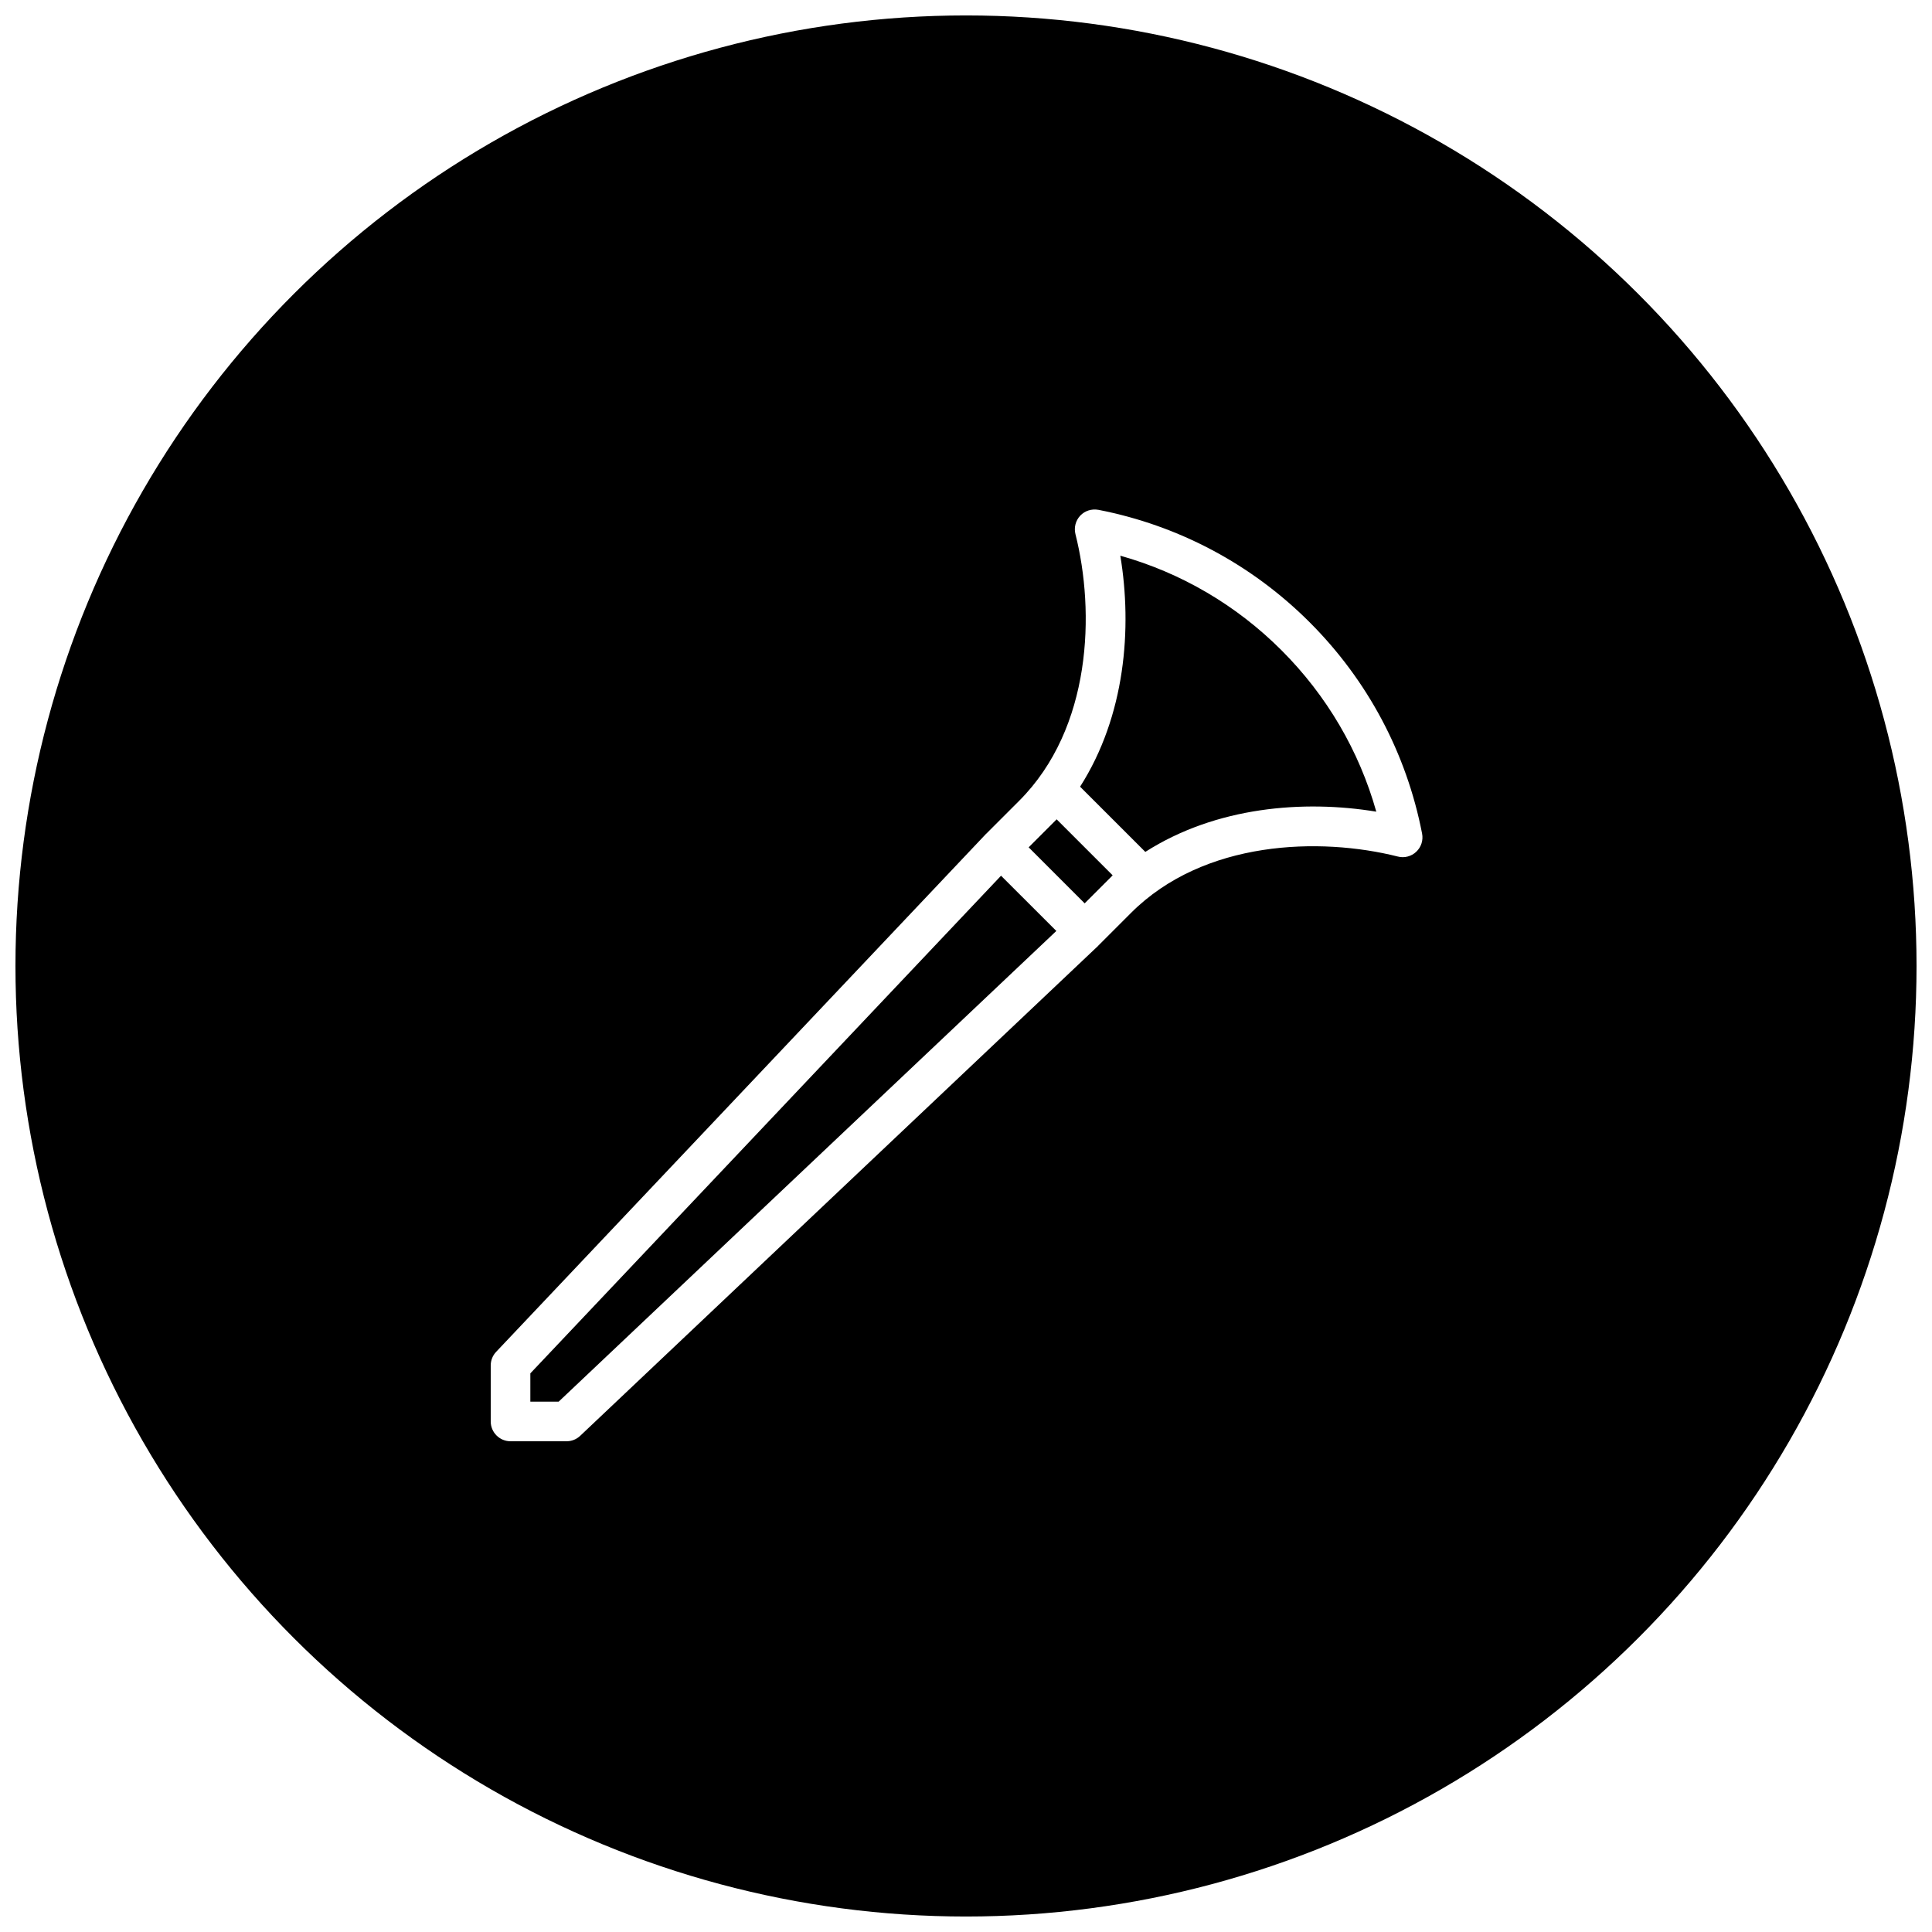 <?xml version="1.0" encoding="UTF-8"?>
<!-- Uploaded to: SVG Repo, www.svgrepo.com, Generator: SVG Repo Mixer Tools -->
<svg width="800px" height="800px" version="1.1" viewBox="144 144 512 512" xmlns="http://www.w3.org/2000/svg">
 <defs>
  <clipPath id="a">
   <path d="m148.09 148.09h503.81v503.81h-503.81z"/>
  </clipPath>
 </defs>
 <g clip-path="url(#a)">
  <path d="m400 148.09c-44.219 0-87.66 11.641-125.95 33.75-38.297 22.109-70.094 53.906-92.203 92.203-22.109 38.293-33.75 81.734-33.75 125.95s11.641 87.656 33.75 125.95c22.109 38.297 53.906 70.098 92.203 92.207 38.293 22.109 81.734 33.746 125.95 33.746s87.656-11.637 125.95-33.746c38.297-22.109 70.098-53.91 92.207-92.207 22.109-38.293 33.746-81.73 33.746-125.95s-11.637-87.66-33.746-125.95c-22.109-38.297-53.91-70.094-92.207-92.203-38.293-22.109-81.73-33.75-125.95-33.75zm35.094 131.02c21.254 4.144 40.621 14.441 55.988 29.809 15.363 15.363 25.66 34.73 29.785 55.984 0.348 1.762-0.234 3.59-1.539 4.816-1.301 1.238-3.176 1.734-4.898 1.273-20.551-5.176-51.359-4.402-70.703 14.941l-8.57 8.57c-0.012 0.023-0.039 0.02-0.062 0.043-0.008 0.02-0.02 0.059-0.039 0.082l-137.31 129.89c-0.977 0.926-2.266 1.434-3.609 1.434h-14.844c-2.894 0-5.246-2.348-5.246-5.246v-14.844c0-1.344 0.512-2.629 1.434-3.606l129.89-137.33c0.02-0.008 0.059-0.02 0.082-0.039 0.02-0.012 0.02-0.043 0.039-0.062l8.57-8.57c19.332-19.32 20.129-50.164 14.945-70.703-0.441-1.73 0.043-3.586 1.27-4.898 1.238-1.305 3.023-1.855 4.816-1.539zm5.801 12.156c3.191 19.27 1.316 42.445-10.66 61.215l17.285 17.281c18.766-11.977 41.941-13.832 61.211-10.66-4.535-16.121-13.125-30.766-25.09-42.742-11.969-11.977-26.621-20.559-42.746-25.094zm-16.871 69.863-7.418 7.422 14.84 14.844 7.422-7.422zm-14.738 14.945-124.74 131.88v7.5h7.504l131.89-124.74z" fill-rule="evenodd"/>
 </g>
</svg>